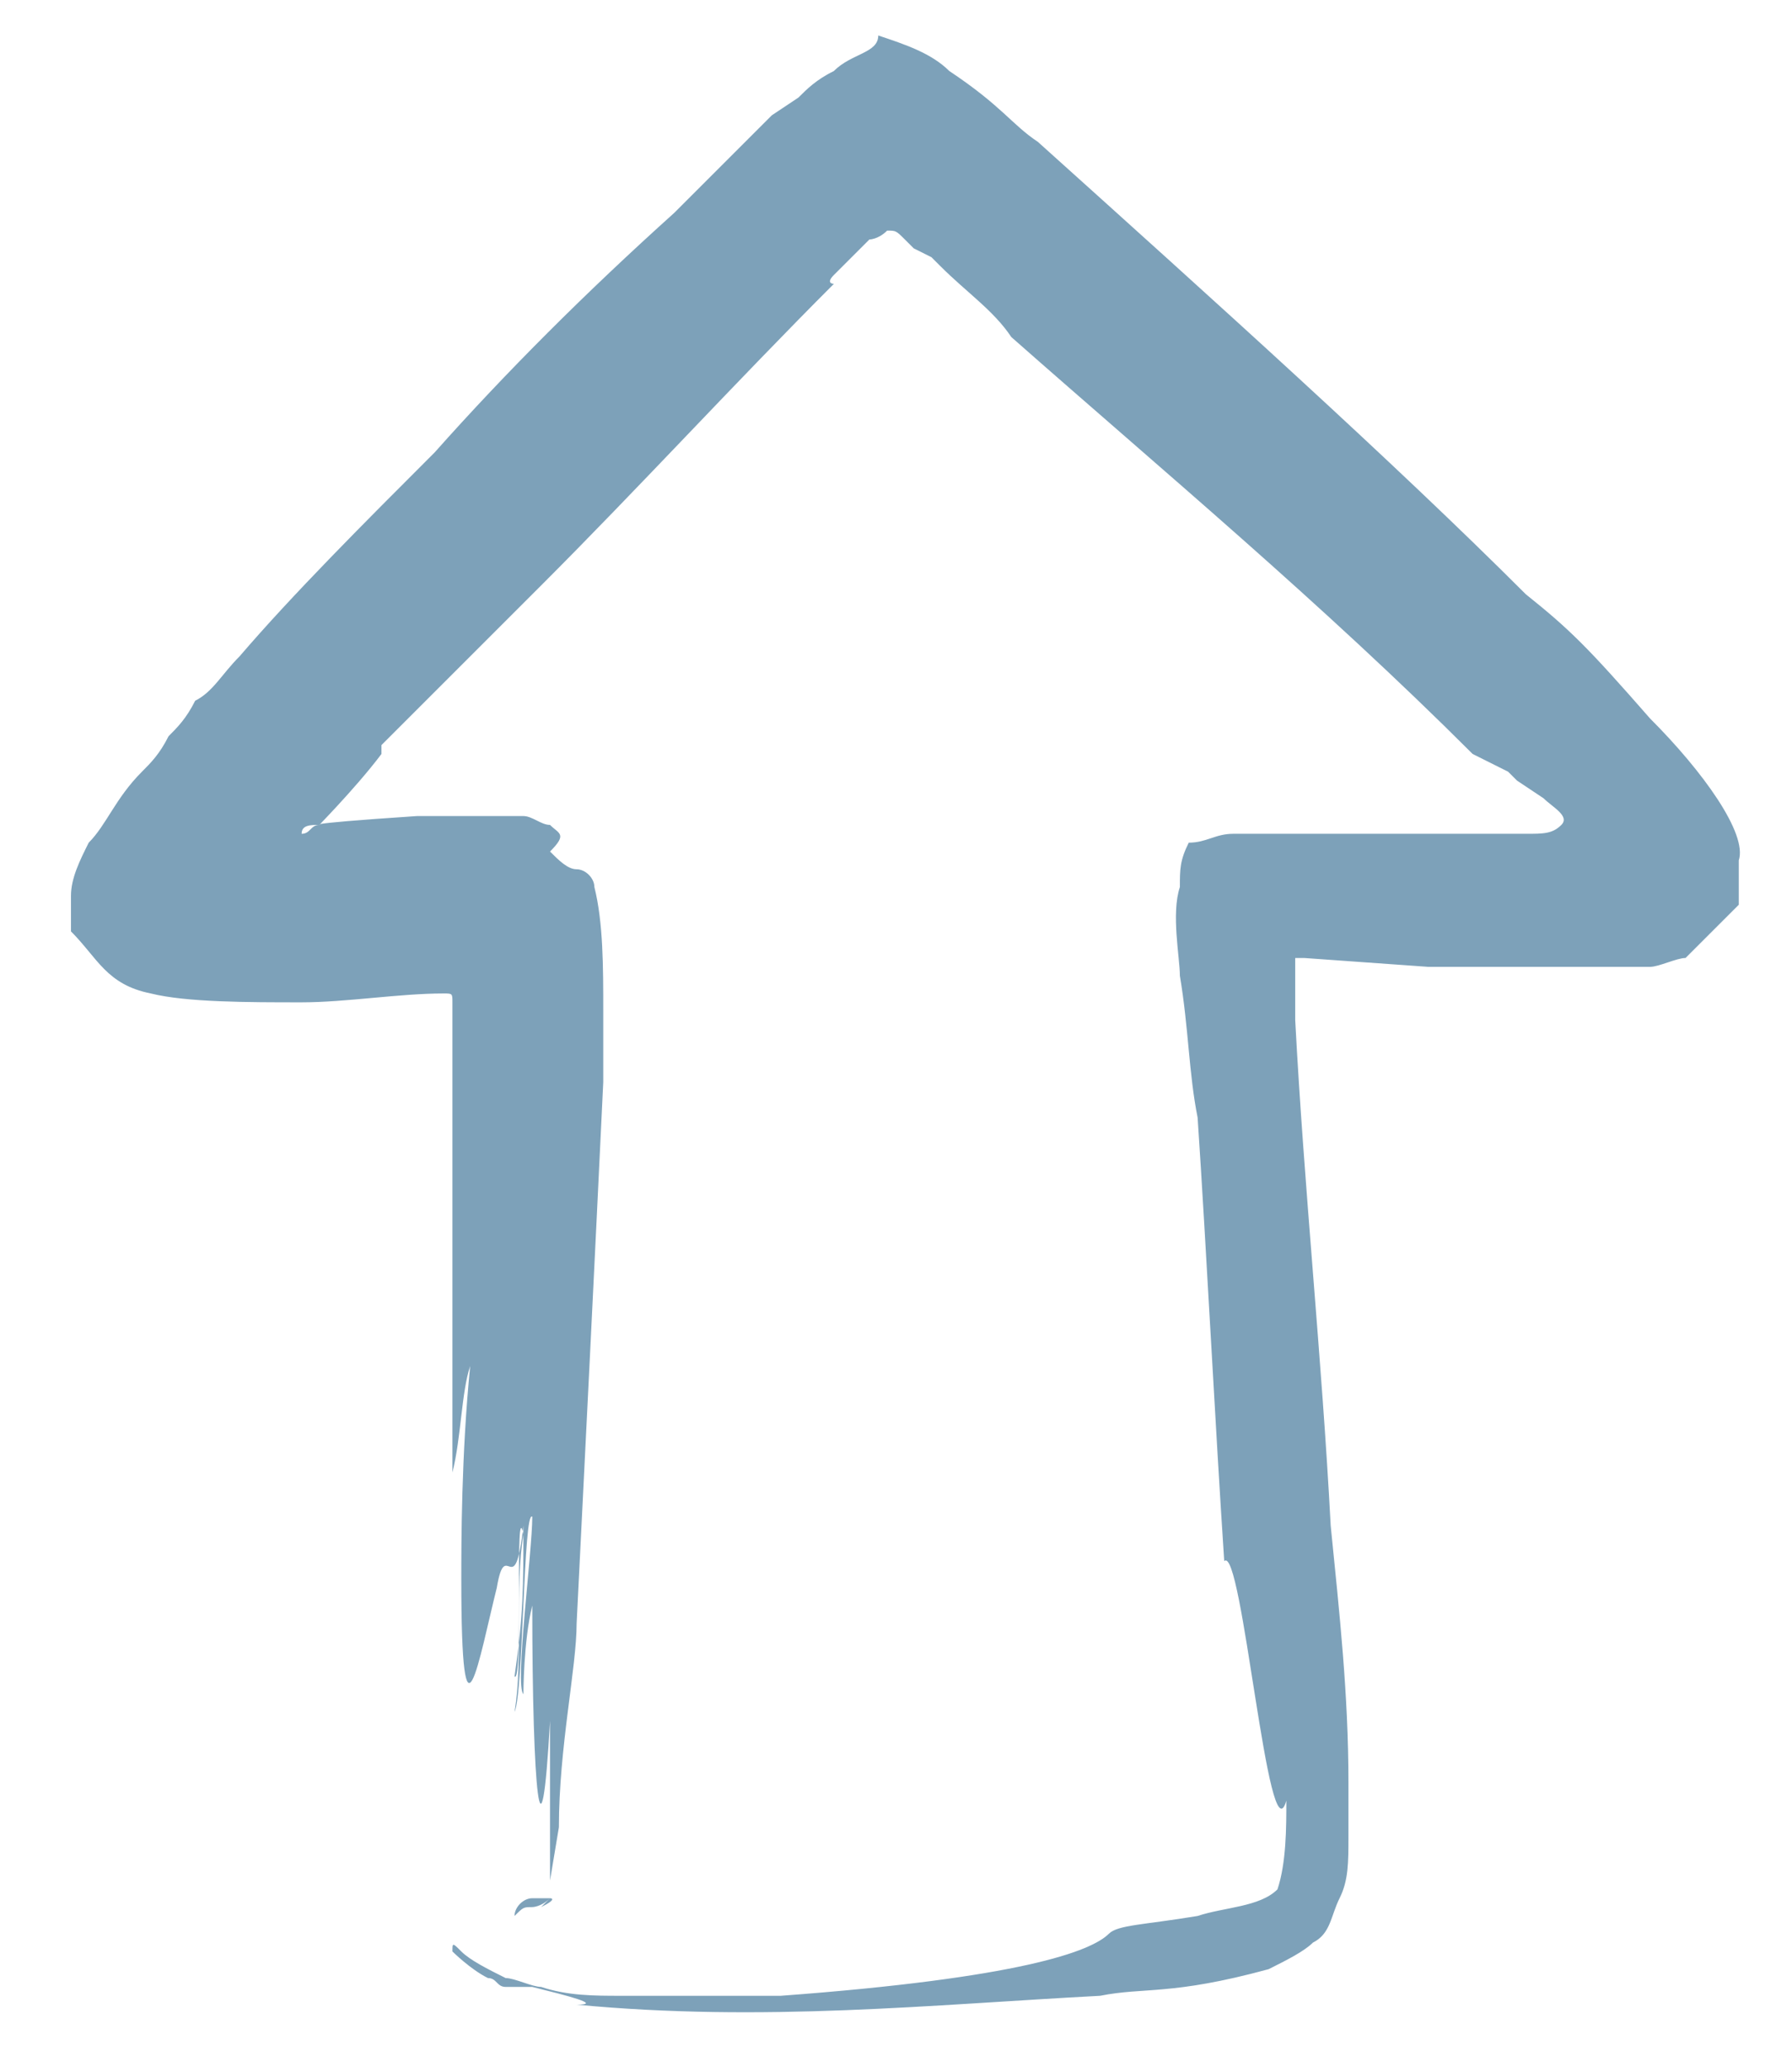<svg xmlns="http://www.w3.org/2000/svg" viewBox="0 0 20.2 23.3"><path fill="#7DA1B9" d="M3.6 9.3c-.1 0-.1.1-.2.1 0-.1.1-.1.2-.1-.1.1.4-.4.7-.8v-.1l1.8-1.8c1.1-1.1 2.2-2.3 3.3-3.4 0 0-.1 0 0-.1l.4-.4s.1 0 .2-.1c.1 0 .1 0 .2.1l.1.1.2.1.1.1c.3.3.6.5.8.8 1.7 1.5 3.5 3 5.2 4.7l.4.2.1.1.3.2c.1.1.3.2.2.3-.1.1-.2.1-.4.1h-3.3c-.2 0-.3.1-.5.1-.1.2-.1.3-.1.5-.1.3 0 .8 0 1 .1.6.1 1.1.2 1.6.1 1.5.2 3.5.3 5 .2-.2.5 3.4.7 2.7 0 .3 0 .7-.1 1-.2.2-.6.2-.9.3-.6.1-.9.1-1 .2-.2.2-1 .5-3.7.7H7c-.3 0-.6 0-.9-.1-.1 0-.3-.1-.4-.1-.2-.1-.4-.2-.5-.3-.1-.1-.1-.1-.1 0 0 0 .2.2.4.3.1 0 .1.1.2.1H6c.4.1.8.2.5.2 2.1.2 4 0 5.9-.1.5-.1.8 0 1.9-.3.2-.1.4-.2.5-.3.2-.1.2-.3.3-.5.1-.2.1-.4.1-.7v-.6c0-1-.1-1.9-.2-2.9-.1-1.9-.3-3.8-.4-5.7v-.7h.1l1.4.1h2.5c.1 0 .3-.1.4-.1l.3-.3.3-.3v-.5c.1-.3-.4-1-1-1.6-.7-.8-.9-1-1.4-1.4-1.5-1.5-3.5-3.3-5.5-5.1-.3-.2-.4-.4-1-.8-.2-.2-.5-.3-.8-.4 0 .2-.3.2-.5.4-.2.1-.3.2-.4.3l-.3.2-.4.4-.7.7c-1 .9-1.9 1.8-2.7 2.7-.8.8-1.6 1.6-2.2 2.3-.2.2-.3.4-.5.5-.1.2-.2.3-.3.4-.1.2-.2.3-.3.4-.3.3-.4.6-.6.8-.1.2-.2.4-.2.6v.4c.3.3.4.6.9.7.4.1 1.1.1 1.7.1.5 0 1.1-.1 1.6-.1.1 0 .1 0 .1.1v5.3c.1-.4.1-.9.2-1.2-.1 1-.1 2-.1 2.4 0 2.1.2.9.4.1.1-.6.2.2.3-.7 0 .7 0 1-.1 1.7.1.1 0-2.1.1-1.6-.1.6 0 1.4-.1 2 .1-.2.1-2.3.2-2.2 0 .4-.2 1.9-.1 2 0 0 0-.6.1-1 0 2.1.1 3.1.2 1.3v2H6c-.1 0-.2.1-.2.2.1-.1.1-.1.2-.1 0 0 .1 0 .2-.1v-.1-.3-.6V21.4s.1 0-.1.1l.1-.1v-.1-.8.7l.1-.6c0-.9.2-1.8.2-2.3.1-2 .2-4 .3-6.1v-.8c0-.5 0-1-.1-1.4 0-.1-.1-.2-.2-.2s-.2-.1-.3-.2c.2-.2.1-.2 0-.3-.1 0-.2-.1-.3-.1H4.7c-1.5.1-1 .1-1.1.1z"/></svg>